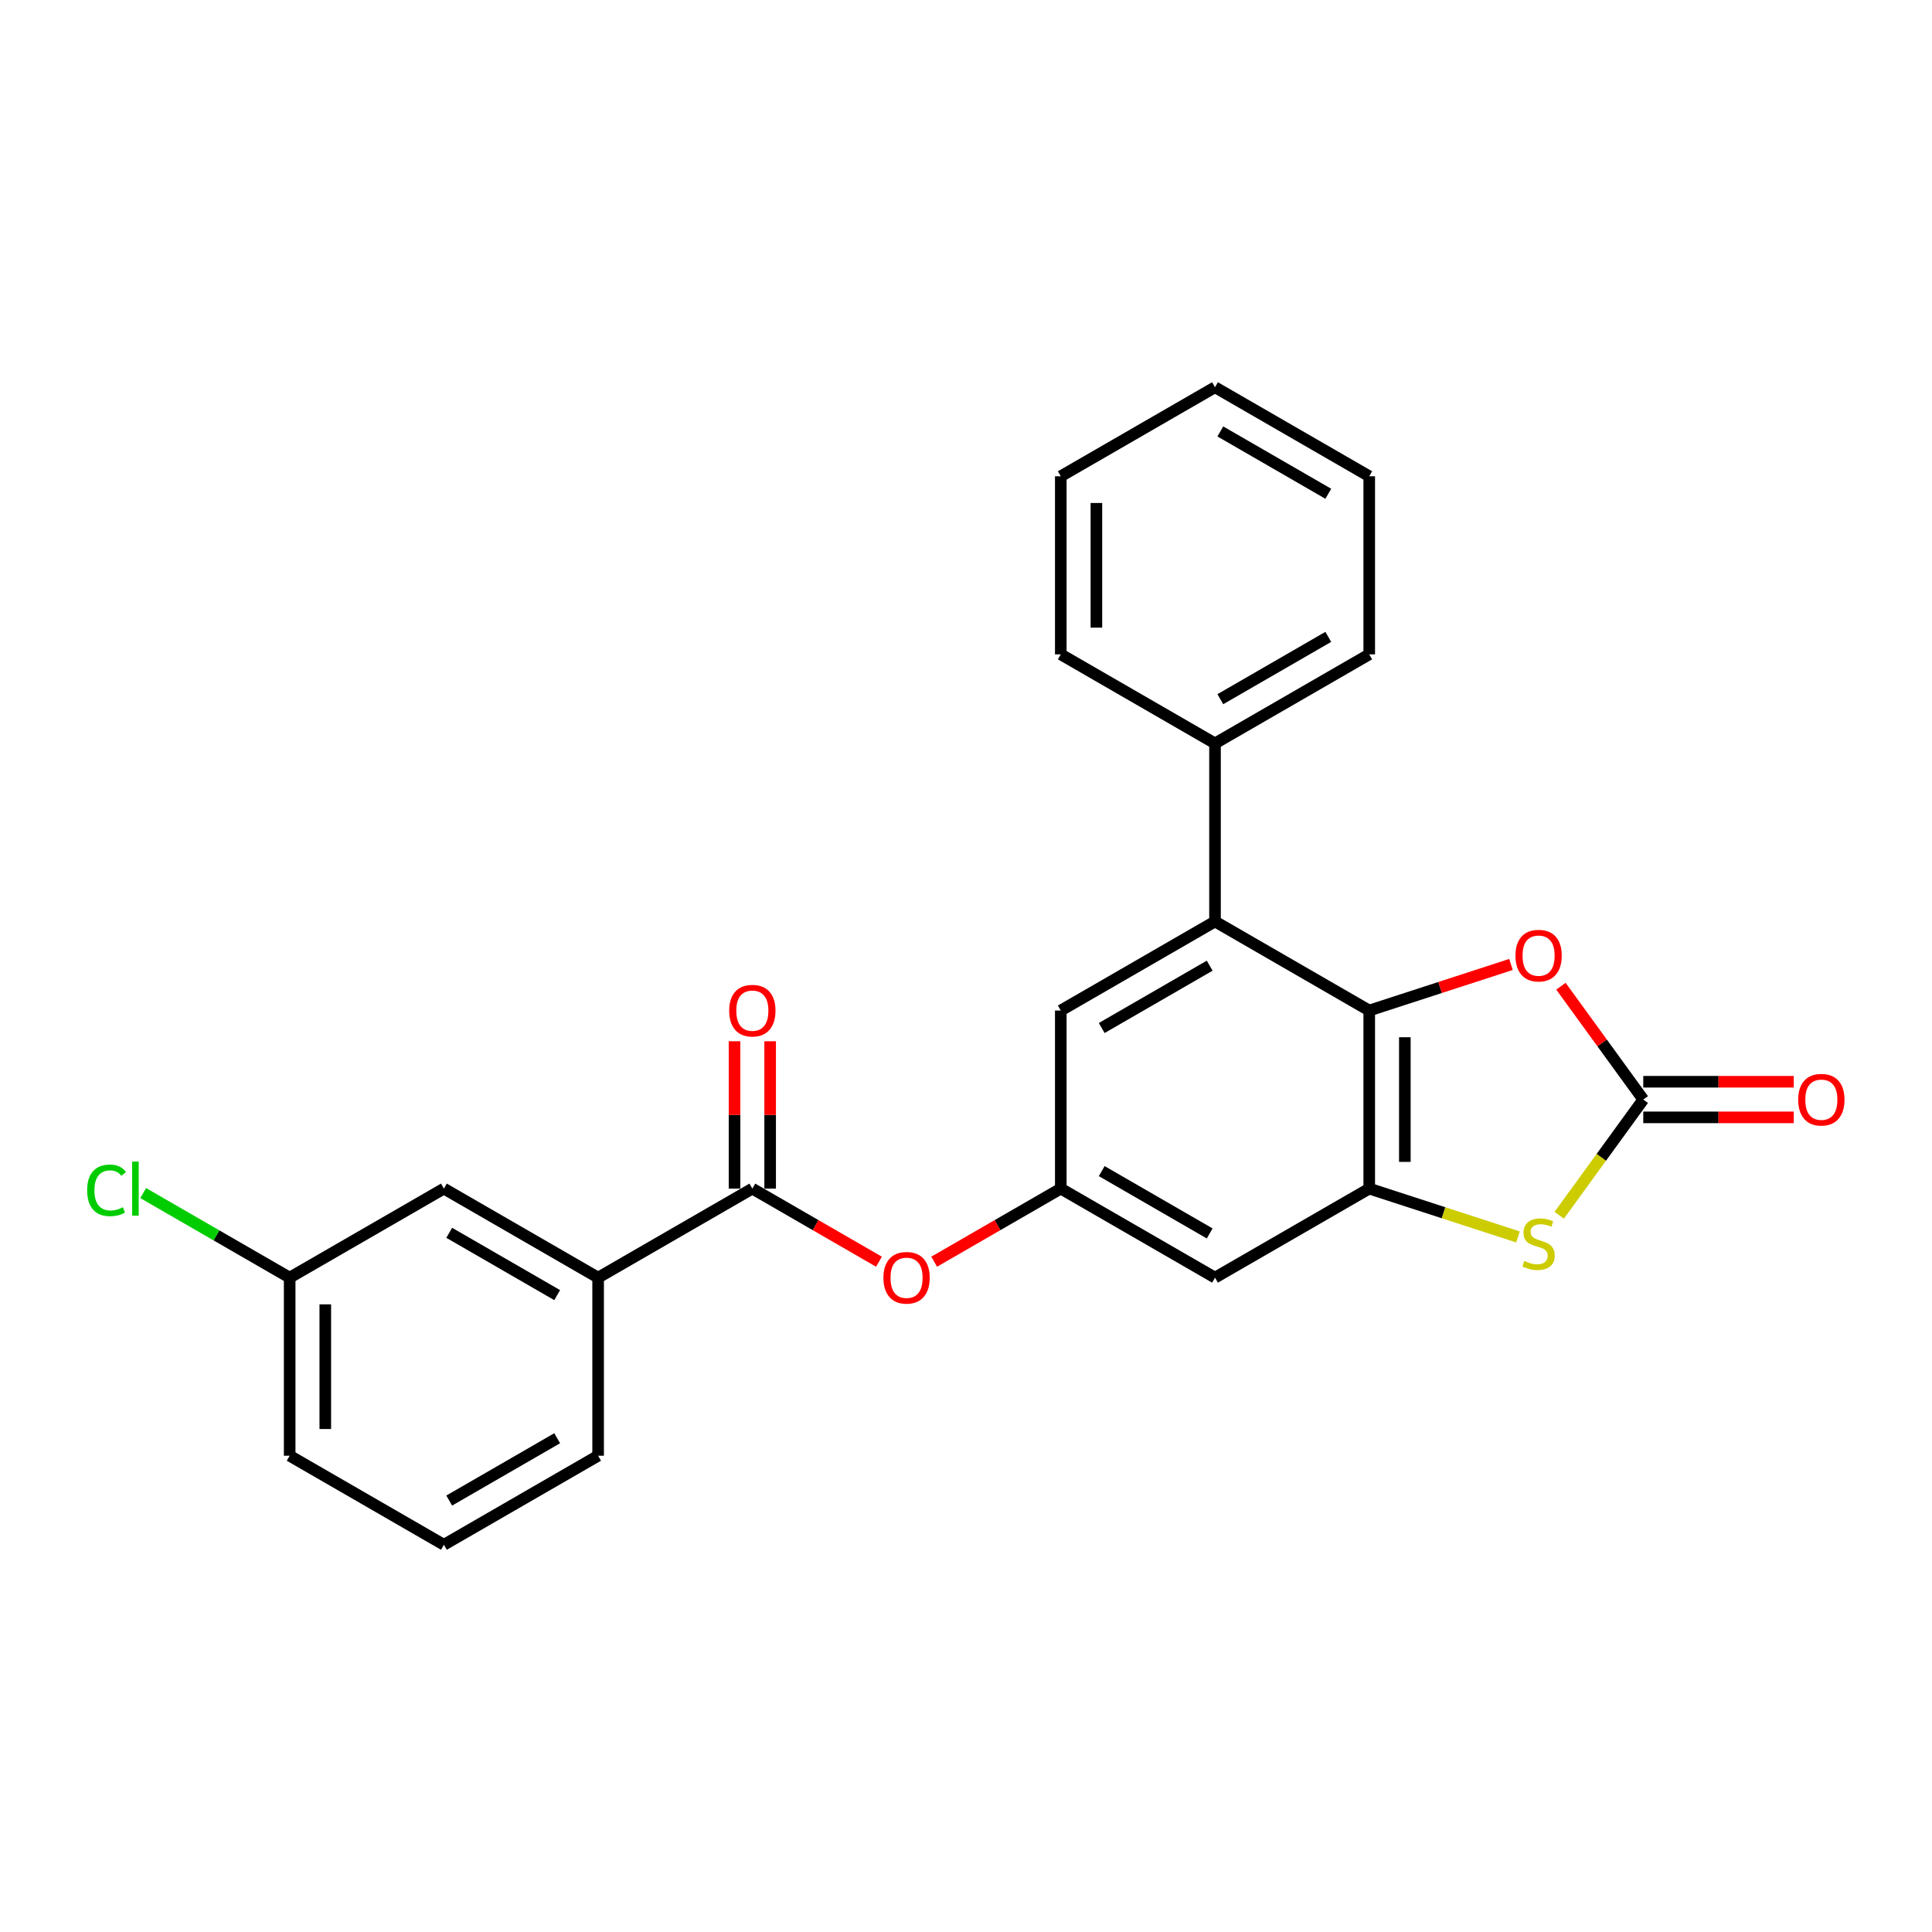 <?xml version='1.0' encoding='iso-8859-1'?>
<svg version='1.1' baseProfile='full'
              xmlns='http://www.w3.org/2000/svg'
                      xmlns:rdkit='http://www.rdkit.org/xml'
                      xmlns:xlink='http://www.w3.org/1999/xlink'
                  xml:space='preserve'
width='1000px' height='1000px' viewBox='0 0 1000 1000'>
<!-- END OF HEADER -->
<rect style='opacity:1.0;fill:#FFFFFF;stroke:none' width='1000' height='1000' x='0' y='0'> </rect>
<path class='bond-0' d='M 708.711,523.044 L 708.711,615.218' style='fill:none;fill-rule:evenodd;stroke:#000000;stroke-width:6px;stroke-linecap:butt;stroke-linejoin:miter;stroke-opacity:1' />
<path class='bond-0' d='M 727.146,536.87 L 727.146,601.392' style='fill:none;fill-rule:evenodd;stroke:#000000;stroke-width:6px;stroke-linecap:butt;stroke-linejoin:miter;stroke-opacity:1' />
<path class='bond-3' d='M 708.711,523.044 L 745.4,511.123' style='fill:none;fill-rule:evenodd;stroke:#000000;stroke-width:6px;stroke-linecap:butt;stroke-linejoin:miter;stroke-opacity:1' />
<path class='bond-3' d='M 745.4,511.123 L 782.088,499.202' style='fill:none;fill-rule:evenodd;stroke:#FF0000;stroke-width:6px;stroke-linecap:butt;stroke-linejoin:miter;stroke-opacity:1' />
<path class='bond-4' d='M 708.711,523.044 L 628.886,476.956' style='fill:none;fill-rule:evenodd;stroke:#000000;stroke-width:6px;stroke-linecap:butt;stroke-linejoin:miter;stroke-opacity:1' />
<path class='bond-2' d='M 708.711,615.218 L 747.206,627.726' style='fill:none;fill-rule:evenodd;stroke:#000000;stroke-width:6px;stroke-linecap:butt;stroke-linejoin:miter;stroke-opacity:1' />
<path class='bond-2' d='M 747.206,627.726 L 785.701,640.234' style='fill:none;fill-rule:evenodd;stroke:#CCCC00;stroke-width:6px;stroke-linecap:butt;stroke-linejoin:miter;stroke-opacity:1' />
<path class='bond-6' d='M 708.711,615.218 L 628.886,661.305' style='fill:none;fill-rule:evenodd;stroke:#000000;stroke-width:6px;stroke-linecap:butt;stroke-linejoin:miter;stroke-opacity:1' />
<path class='bond-1' d='M 850.553,569.131 L 829.243,539.8' style='fill:none;fill-rule:evenodd;stroke:#000000;stroke-width:6px;stroke-linecap:butt;stroke-linejoin:miter;stroke-opacity:1' />
<path class='bond-1' d='M 829.243,539.8 L 807.933,510.469' style='fill:none;fill-rule:evenodd;stroke:#FF0000;stroke-width:6px;stroke-linecap:butt;stroke-linejoin:miter;stroke-opacity:1' />
<path class='bond-11' d='M 850.553,578.348 L 889.497,578.348' style='fill:none;fill-rule:evenodd;stroke:#000000;stroke-width:6px;stroke-linecap:butt;stroke-linejoin:miter;stroke-opacity:1' />
<path class='bond-11' d='M 889.497,578.348 L 928.441,578.348' style='fill:none;fill-rule:evenodd;stroke:#FF0000;stroke-width:6px;stroke-linecap:butt;stroke-linejoin:miter;stroke-opacity:1' />
<path class='bond-11' d='M 850.553,559.913 L 889.497,559.913' style='fill:none;fill-rule:evenodd;stroke:#000000;stroke-width:6px;stroke-linecap:butt;stroke-linejoin:miter;stroke-opacity:1' />
<path class='bond-11' d='M 889.497,559.913 L 928.441,559.913' style='fill:none;fill-rule:evenodd;stroke:#FF0000;stroke-width:6px;stroke-linecap:butt;stroke-linejoin:miter;stroke-opacity:1' />
<path class='bond-25' d='M 850.553,569.131 L 828.801,599.071' style='fill:none;fill-rule:evenodd;stroke:#000000;stroke-width:6px;stroke-linecap:butt;stroke-linejoin:miter;stroke-opacity:1' />
<path class='bond-25' d='M 828.801,599.071 L 807.048,629.01' style='fill:none;fill-rule:evenodd;stroke:#CCCC00;stroke-width:6px;stroke-linecap:butt;stroke-linejoin:miter;stroke-opacity:1' />
<path class='bond-10' d='M 628.886,476.956 L 549.06,523.044' style='fill:none;fill-rule:evenodd;stroke:#000000;stroke-width:6px;stroke-linecap:butt;stroke-linejoin:miter;stroke-opacity:1' />
<path class='bond-10' d='M 626.13,499.835 L 570.252,532.096' style='fill:none;fill-rule:evenodd;stroke:#000000;stroke-width:6px;stroke-linecap:butt;stroke-linejoin:miter;stroke-opacity:1' />
<path class='bond-13' d='M 628.886,476.956 L 628.886,384.782' style='fill:none;fill-rule:evenodd;stroke:#000000;stroke-width:6px;stroke-linecap:butt;stroke-linejoin:miter;stroke-opacity:1' />
<path class='bond-5' d='M 389.41,615.218 L 422.179,634.137' style='fill:none;fill-rule:evenodd;stroke:#000000;stroke-width:6px;stroke-linecap:butt;stroke-linejoin:miter;stroke-opacity:1' />
<path class='bond-5' d='M 422.179,634.137 L 454.948,653.057' style='fill:none;fill-rule:evenodd;stroke:#FF0000;stroke-width:6px;stroke-linecap:butt;stroke-linejoin:miter;stroke-opacity:1' />
<path class='bond-9' d='M 389.41,615.218 L 309.584,661.305' style='fill:none;fill-rule:evenodd;stroke:#000000;stroke-width:6px;stroke-linecap:butt;stroke-linejoin:miter;stroke-opacity:1' />
<path class='bond-12' d='M 398.627,615.218 L 398.627,577.086' style='fill:none;fill-rule:evenodd;stroke:#000000;stroke-width:6px;stroke-linecap:butt;stroke-linejoin:miter;stroke-opacity:1' />
<path class='bond-12' d='M 398.627,577.086 L 398.627,538.953' style='fill:none;fill-rule:evenodd;stroke:#FF0000;stroke-width:6px;stroke-linecap:butt;stroke-linejoin:miter;stroke-opacity:1' />
<path class='bond-12' d='M 380.192,615.218 L 380.192,577.086' style='fill:none;fill-rule:evenodd;stroke:#000000;stroke-width:6px;stroke-linecap:butt;stroke-linejoin:miter;stroke-opacity:1' />
<path class='bond-12' d='M 380.192,577.086 L 380.192,538.953' style='fill:none;fill-rule:evenodd;stroke:#FF0000;stroke-width:6px;stroke-linecap:butt;stroke-linejoin:miter;stroke-opacity:1' />
<path class='bond-26' d='M 628.886,661.305 L 549.06,615.218' style='fill:none;fill-rule:evenodd;stroke:#000000;stroke-width:6px;stroke-linecap:butt;stroke-linejoin:miter;stroke-opacity:1' />
<path class='bond-26' d='M 626.13,638.427 L 570.252,606.166' style='fill:none;fill-rule:evenodd;stroke:#000000;stroke-width:6px;stroke-linecap:butt;stroke-linejoin:miter;stroke-opacity:1' />
<path class='bond-7' d='M 549.06,615.218 L 549.06,523.044' style='fill:none;fill-rule:evenodd;stroke:#000000;stroke-width:6px;stroke-linecap:butt;stroke-linejoin:miter;stroke-opacity:1' />
<path class='bond-8' d='M 549.06,615.218 L 516.291,634.137' style='fill:none;fill-rule:evenodd;stroke:#000000;stroke-width:6px;stroke-linecap:butt;stroke-linejoin:miter;stroke-opacity:1' />
<path class='bond-8' d='M 516.291,634.137 L 483.522,653.057' style='fill:none;fill-rule:evenodd;stroke:#FF0000;stroke-width:6px;stroke-linecap:butt;stroke-linejoin:miter;stroke-opacity:1' />
<path class='bond-14' d='M 309.584,661.305 L 229.759,615.218' style='fill:none;fill-rule:evenodd;stroke:#000000;stroke-width:6px;stroke-linecap:butt;stroke-linejoin:miter;stroke-opacity:1' />
<path class='bond-14' d='M 288.393,670.357 L 232.515,638.096' style='fill:none;fill-rule:evenodd;stroke:#000000;stroke-width:6px;stroke-linecap:butt;stroke-linejoin:miter;stroke-opacity:1' />
<path class='bond-17' d='M 309.584,661.305 L 309.584,753.48' style='fill:none;fill-rule:evenodd;stroke:#000000;stroke-width:6px;stroke-linecap:butt;stroke-linejoin:miter;stroke-opacity:1' />
<path class='bond-19' d='M 628.886,384.782 L 708.711,338.695' style='fill:none;fill-rule:evenodd;stroke:#000000;stroke-width:6px;stroke-linecap:butt;stroke-linejoin:miter;stroke-opacity:1' />
<path class='bond-19' d='M 631.642,361.904 L 687.52,329.643' style='fill:none;fill-rule:evenodd;stroke:#000000;stroke-width:6px;stroke-linecap:butt;stroke-linejoin:miter;stroke-opacity:1' />
<path class='bond-20' d='M 628.886,384.782 L 549.06,338.695' style='fill:none;fill-rule:evenodd;stroke:#000000;stroke-width:6px;stroke-linecap:butt;stroke-linejoin:miter;stroke-opacity:1' />
<path class='bond-15' d='M 229.759,615.218 L 149.933,661.305' style='fill:none;fill-rule:evenodd;stroke:#000000;stroke-width:6px;stroke-linecap:butt;stroke-linejoin:miter;stroke-opacity:1' />
<path class='bond-16' d='M 149.933,661.305 L 112.02,639.417' style='fill:none;fill-rule:evenodd;stroke:#000000;stroke-width:6px;stroke-linecap:butt;stroke-linejoin:miter;stroke-opacity:1' />
<path class='bond-16' d='M 112.02,639.417 L 74.108,617.528' style='fill:none;fill-rule:evenodd;stroke:#00CC00;stroke-width:6px;stroke-linecap:butt;stroke-linejoin:miter;stroke-opacity:1' />
<path class='bond-28' d='M 149.933,661.305 L 149.933,753.48' style='fill:none;fill-rule:evenodd;stroke:#000000;stroke-width:6px;stroke-linecap:butt;stroke-linejoin:miter;stroke-opacity:1' />
<path class='bond-28' d='M 168.368,675.132 L 168.368,739.654' style='fill:none;fill-rule:evenodd;stroke:#000000;stroke-width:6px;stroke-linecap:butt;stroke-linejoin:miter;stroke-opacity:1' />
<path class='bond-18' d='M 309.584,753.48 L 229.759,799.567' style='fill:none;fill-rule:evenodd;stroke:#000000;stroke-width:6px;stroke-linecap:butt;stroke-linejoin:miter;stroke-opacity:1' />
<path class='bond-18' d='M 288.393,744.428 L 232.515,776.689' style='fill:none;fill-rule:evenodd;stroke:#000000;stroke-width:6px;stroke-linecap:butt;stroke-linejoin:miter;stroke-opacity:1' />
<path class='bond-21' d='M 229.759,799.567 L 149.933,753.48' style='fill:none;fill-rule:evenodd;stroke:#000000;stroke-width:6px;stroke-linecap:butt;stroke-linejoin:miter;stroke-opacity:1' />
<path class='bond-23' d='M 708.711,338.695 L 708.711,246.52' style='fill:none;fill-rule:evenodd;stroke:#000000;stroke-width:6px;stroke-linecap:butt;stroke-linejoin:miter;stroke-opacity:1' />
<path class='bond-22' d='M 549.06,338.695 L 549.06,246.52' style='fill:none;fill-rule:evenodd;stroke:#000000;stroke-width:6px;stroke-linecap:butt;stroke-linejoin:miter;stroke-opacity:1' />
<path class='bond-22' d='M 567.495,324.868 L 567.495,260.346' style='fill:none;fill-rule:evenodd;stroke:#000000;stroke-width:6px;stroke-linecap:butt;stroke-linejoin:miter;stroke-opacity:1' />
<path class='bond-24' d='M 549.06,246.52 L 628.886,200.433' style='fill:none;fill-rule:evenodd;stroke:#000000;stroke-width:6px;stroke-linecap:butt;stroke-linejoin:miter;stroke-opacity:1' />
<path class='bond-27' d='M 708.711,246.52 L 628.886,200.433' style='fill:none;fill-rule:evenodd;stroke:#000000;stroke-width:6px;stroke-linecap:butt;stroke-linejoin:miter;stroke-opacity:1' />
<path class='bond-27' d='M 687.52,255.572 L 631.642,223.311' style='fill:none;fill-rule:evenodd;stroke:#000000;stroke-width:6px;stroke-linecap:butt;stroke-linejoin:miter;stroke-opacity:1' />
<path  class='atom-3' d='M 789.001 652.661
Q 789.296 652.772, 790.512 653.288
Q 791.729 653.804, 793.056 654.136
Q 794.421 654.431, 795.748 654.431
Q 798.218 654.431, 799.656 653.251
Q 801.094 652.034, 801.094 649.933
Q 801.094 648.495, 800.357 647.61
Q 799.656 646.725, 798.55 646.246
Q 797.444 645.766, 795.6 645.213
Q 793.278 644.513, 791.877 643.849
Q 790.512 643.185, 789.517 641.784
Q 788.558 640.383, 788.558 638.024
Q 788.558 634.742, 790.77 632.714
Q 793.019 630.687, 797.444 630.687
Q 800.467 630.687, 803.896 632.125
L 803.048 634.964
Q 799.914 633.673, 797.554 633.673
Q 795.01 633.673, 793.609 634.742
Q 792.208 635.775, 792.245 637.581
Q 792.245 638.982, 792.946 639.83
Q 793.683 640.678, 794.716 641.158
Q 795.785 641.637, 797.554 642.19
Q 799.914 642.927, 801.315 643.665
Q 802.716 644.402, 803.712 645.914
Q 804.744 647.389, 804.744 649.933
Q 804.744 653.546, 802.311 655.5
Q 799.914 657.417, 795.895 657.417
Q 793.573 657.417, 791.803 656.901
Q 790.07 656.422, 788.005 655.574
L 789.001 652.661
' fill='#CCCC00'/>
<path  class='atom-4' d='M 784.392 494.634
Q 784.392 488.366, 787.489 484.863
Q 790.586 481.361, 796.375 481.361
Q 802.163 481.361, 805.26 484.863
Q 808.357 488.366, 808.357 494.634
Q 808.357 500.975, 805.223 504.589
Q 802.089 508.165, 796.375 508.165
Q 790.623 508.165, 787.489 504.589
Q 784.392 501.012, 784.392 494.634
M 796.375 505.216
Q 800.357 505.216, 802.495 502.561
Q 804.67 499.869, 804.67 494.634
Q 804.67 489.509, 802.495 486.928
Q 800.357 484.31, 796.375 484.31
Q 792.393 484.31, 790.217 486.891
Q 788.079 489.472, 788.079 494.634
Q 788.079 499.906, 790.217 502.561
Q 792.393 505.216, 796.375 505.216
' fill='#FF0000'/>
<path  class='atom-9' d='M 457.252 661.379
Q 457.252 655.111, 460.349 651.609
Q 463.446 648.106, 469.235 648.106
Q 475.024 648.106, 478.121 651.609
Q 481.218 655.111, 481.218 661.379
Q 481.218 667.721, 478.084 671.334
Q 474.95 674.91, 469.235 674.91
Q 463.483 674.91, 460.349 671.334
Q 457.252 667.758, 457.252 661.379
M 469.235 671.961
Q 473.217 671.961, 475.355 669.306
Q 477.531 666.615, 477.531 661.379
Q 477.531 656.254, 475.355 653.673
Q 473.217 651.056, 469.235 651.056
Q 465.253 651.056, 463.078 653.637
Q 460.939 656.217, 460.939 661.379
Q 460.939 666.652, 463.078 669.306
Q 465.253 671.961, 469.235 671.961
' fill='#FF0000'/>
<path  class='atom-12' d='M 930.745 569.205
Q 930.745 562.937, 933.842 559.434
Q 936.939 555.932, 942.728 555.932
Q 948.517 555.932, 951.614 559.434
Q 954.711 562.937, 954.711 569.205
Q 954.711 575.546, 951.577 579.159
Q 948.443 582.736, 942.728 582.736
Q 936.976 582.736, 933.842 579.159
Q 930.745 575.583, 930.745 569.205
M 942.728 579.786
Q 946.71 579.786, 948.848 577.132
Q 951.024 574.44, 951.024 569.205
Q 951.024 564.08, 948.848 561.499
Q 946.71 558.881, 942.728 558.881
Q 938.746 558.881, 936.571 561.462
Q 934.432 564.043, 934.432 569.205
Q 934.432 574.477, 936.571 577.132
Q 938.746 579.786, 942.728 579.786
' fill='#FF0000'/>
<path  class='atom-13' d='M 377.427 523.117
Q 377.427 516.85, 380.524 513.347
Q 383.621 509.844, 389.41 509.844
Q 395.198 509.844, 398.295 513.347
Q 401.392 516.85, 401.392 523.117
Q 401.392 529.459, 398.258 533.072
Q 395.124 536.649, 389.41 536.649
Q 383.658 536.649, 380.524 533.072
Q 377.427 529.496, 377.427 523.117
M 389.41 533.699
Q 393.391 533.699, 395.53 531.044
Q 397.705 528.353, 397.705 523.117
Q 397.705 517.992, 395.53 515.412
Q 393.391 512.794, 389.41 512.794
Q 385.428 512.794, 383.252 515.375
Q 381.114 517.956, 381.114 523.117
Q 381.114 528.39, 383.252 531.044
Q 385.428 533.699, 389.41 533.699
' fill='#FF0000'/>
<path  class='atom-17' d='M 45.11 616.121
Q 45.11 609.632, 48.133 606.24
Q 51.193 602.811, 56.982 602.811
Q 62.365 602.811, 65.241 606.609
L 62.807 608.6
Q 60.706 605.835, 56.982 605.835
Q 53.037 605.835, 50.935 608.489
Q 48.871 611.107, 48.871 616.121
Q 48.871 621.283, 51.009 623.938
Q 53.184 626.593, 57.388 626.593
Q 60.263 626.593, 63.618 624.86
L 64.651 627.625
Q 63.287 628.51, 61.222 629.026
Q 59.157 629.542, 56.871 629.542
Q 51.193 629.542, 48.133 626.076
Q 45.11 622.611, 45.11 616.121
' fill='#00CC00'/>
<path  class='atom-17' d='M 68.412 601.226
L 71.804 601.226
L 71.804 629.21
L 68.412 629.21
L 68.412 601.226
' fill='#00CC00'/>
</svg>
